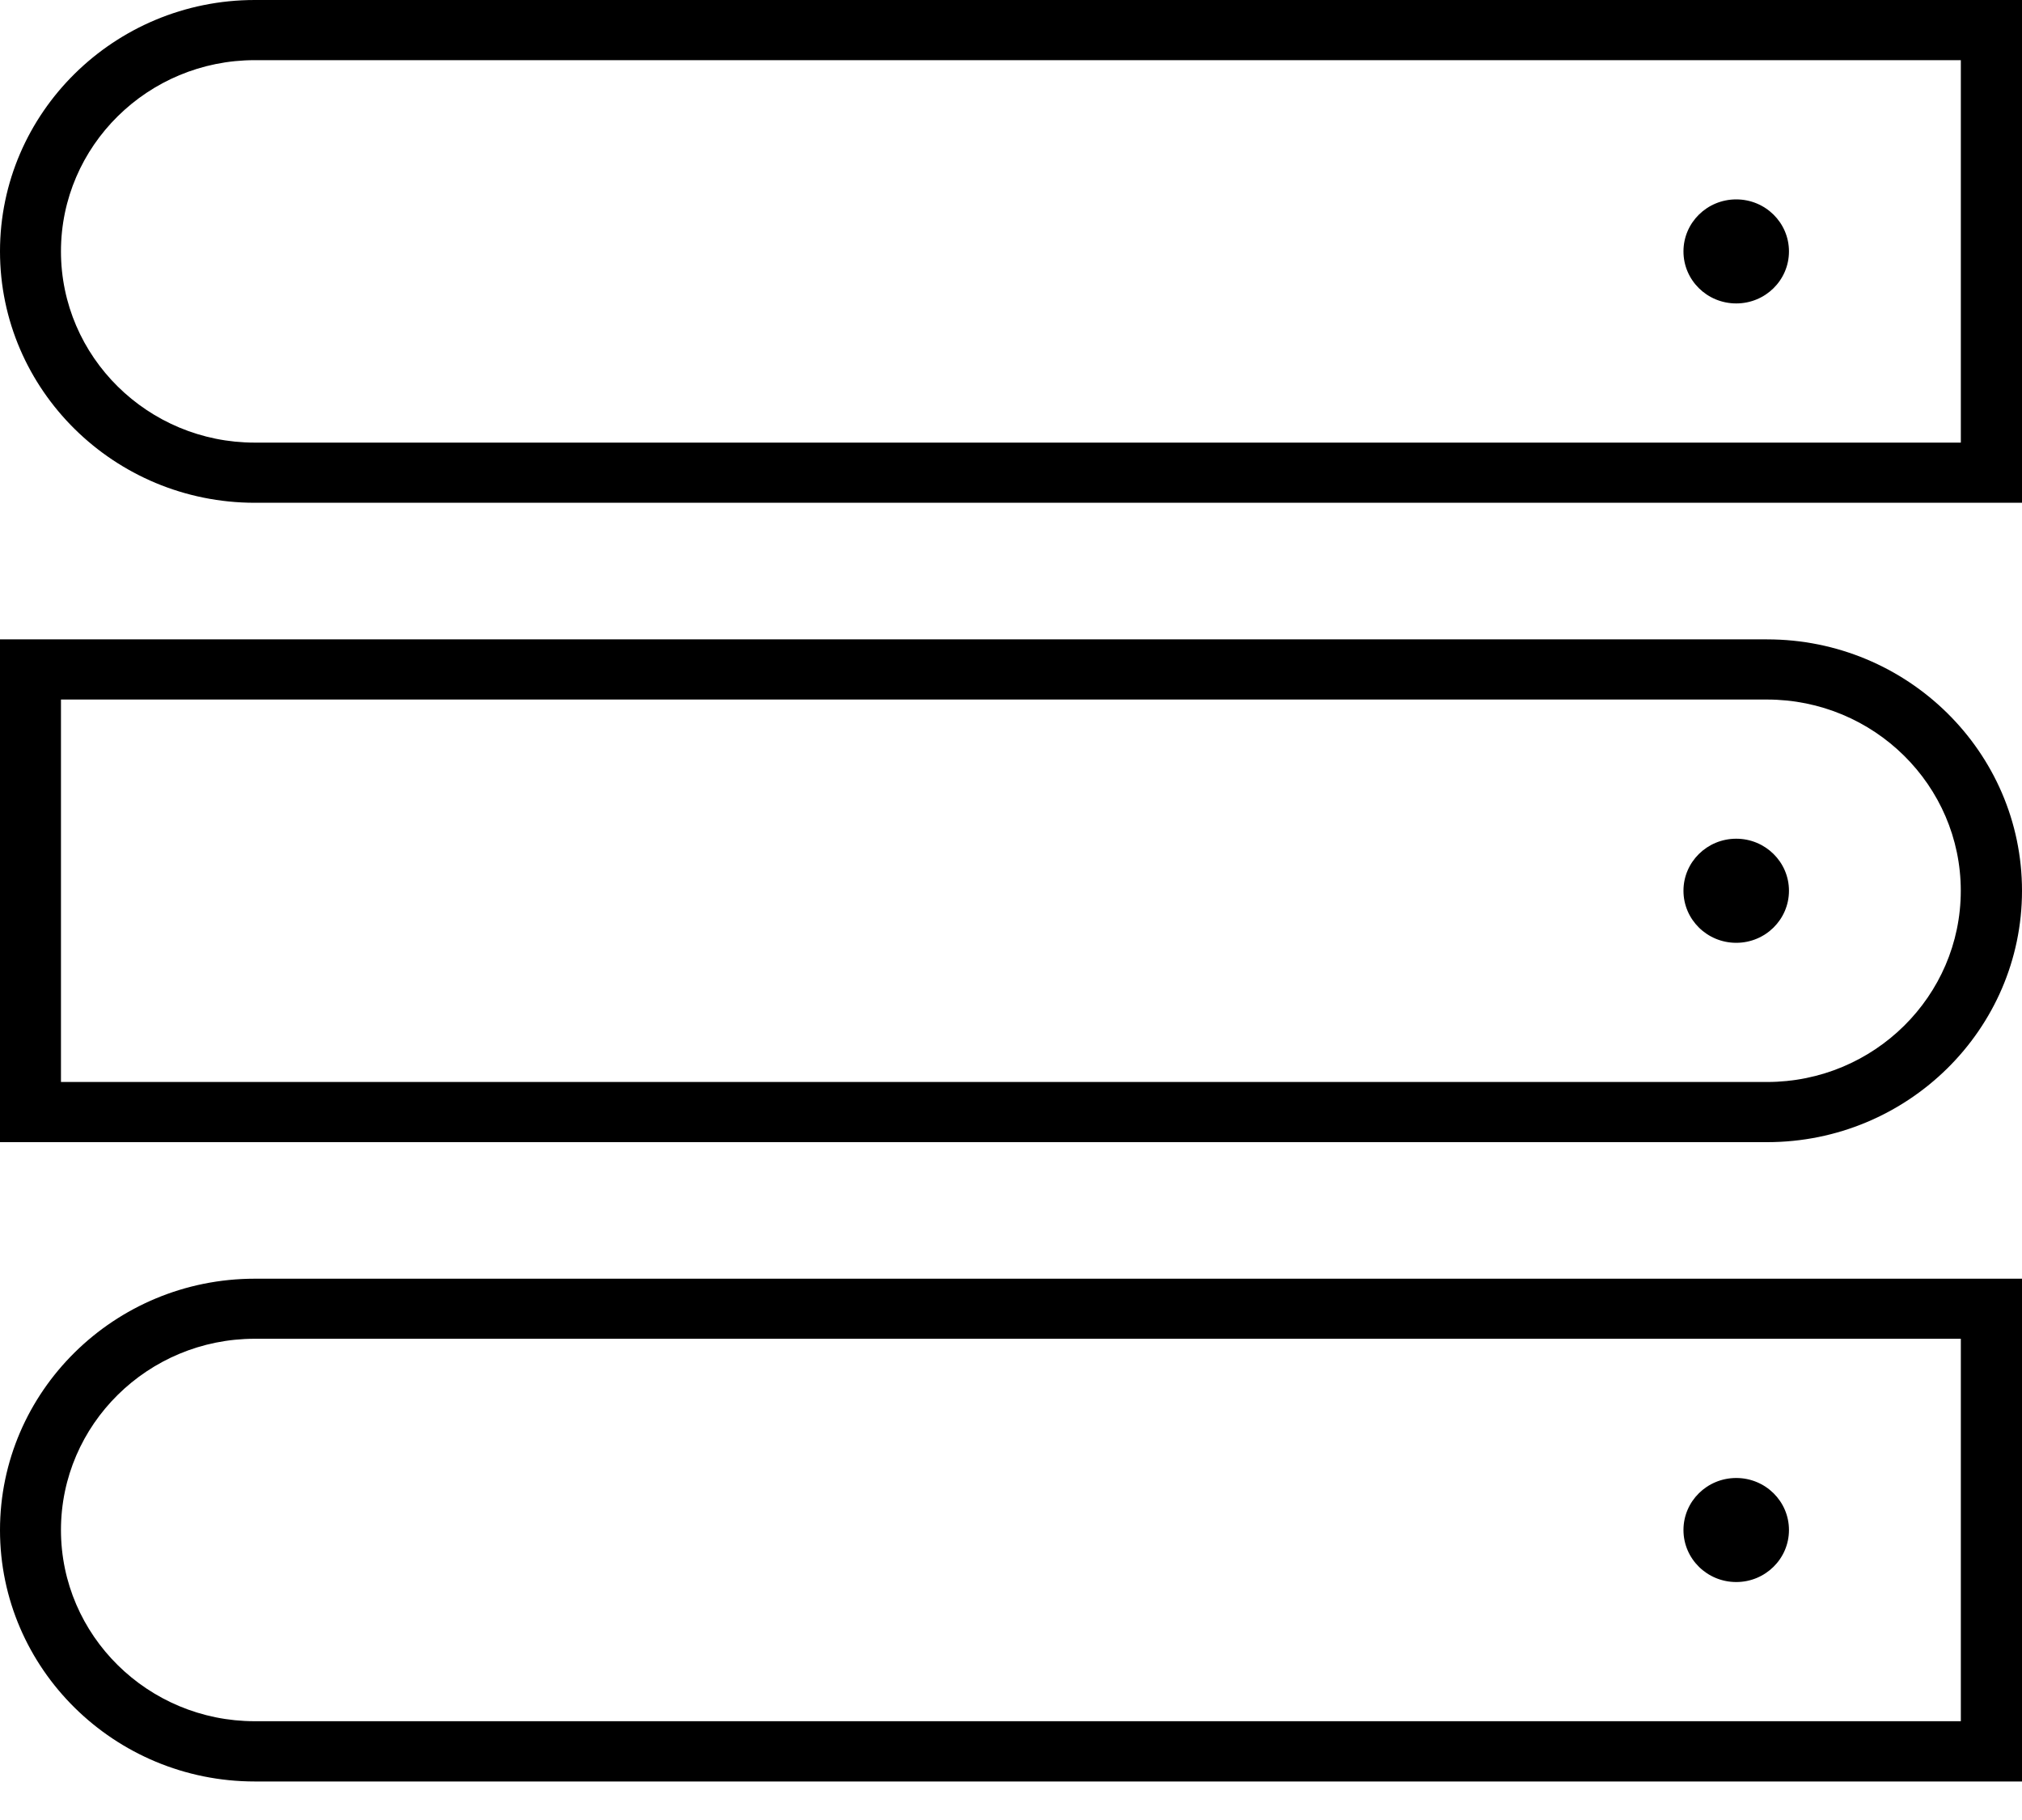 <svg width="40" height="36" viewBox="0 0 40 36" fill="none" xmlns="http://www.w3.org/2000/svg">
<g clip-path="url(#clip0_0_3247)">
<path d="M5.041 0C2.261 0 0 2.231 0 4.972C0 7.714 2.261 9.945 5.041 9.945H40V0H5.041ZM5.039 1.19H38.79V8.755H5.039C2.925 8.755 1.206 7.058 1.206 4.972C1.206 2.887 2.925 1.19 5.039 1.19Z" fill="black"/>
<path d="M34.958 12.646H0V22.592H34.958C37.738 22.592 40 20.361 40 17.619C40 14.878 37.738 12.647 34.958 12.647V12.646ZM1.206 13.837H34.956C37.07 13.837 38.789 15.534 38.789 17.619C38.789 19.705 37.07 21.402 34.956 21.402H1.206V13.837Z" fill="black"/>
<path d="M5.041 25.293C2.261 25.293 0 27.524 0 30.266C0 33.007 2.261 35.238 5.041 35.238H40V25.293H5.041V25.293ZM5.039 26.481H38.79V34.046H5.039C2.925 34.046 1.206 32.349 1.206 30.264C1.206 28.178 2.925 26.481 5.039 26.481Z" fill="black"/>
<path d="M34.347 6.002C34.923 6.002 35.39 5.542 35.39 4.973C35.39 4.404 34.923 3.944 34.347 3.944C33.77 3.944 33.303 4.404 33.303 4.973C33.303 5.542 33.77 6.002 34.347 6.002Z" fill="black"/>
<path d="M34.347 18.649C34.923 18.649 35.39 18.188 35.39 17.619C35.39 17.051 34.923 16.59 34.347 16.59C33.77 16.59 33.303 17.051 33.303 17.619C33.303 18.188 33.77 18.649 34.347 18.649Z" fill="black"/>
<path d="M34.347 31.293C34.923 31.293 35.39 30.832 35.39 30.264C35.39 29.695 34.923 29.235 34.347 29.235C33.77 29.235 33.303 29.695 33.303 30.264C33.303 30.832 33.77 31.293 34.347 31.293Z" fill="black"/>
</g>
<defs>
<clipPath id="clip0_0_3247">
<rect width="40" height="35.238" fill="white"/>
</clipPath>
</defs>
</svg>
